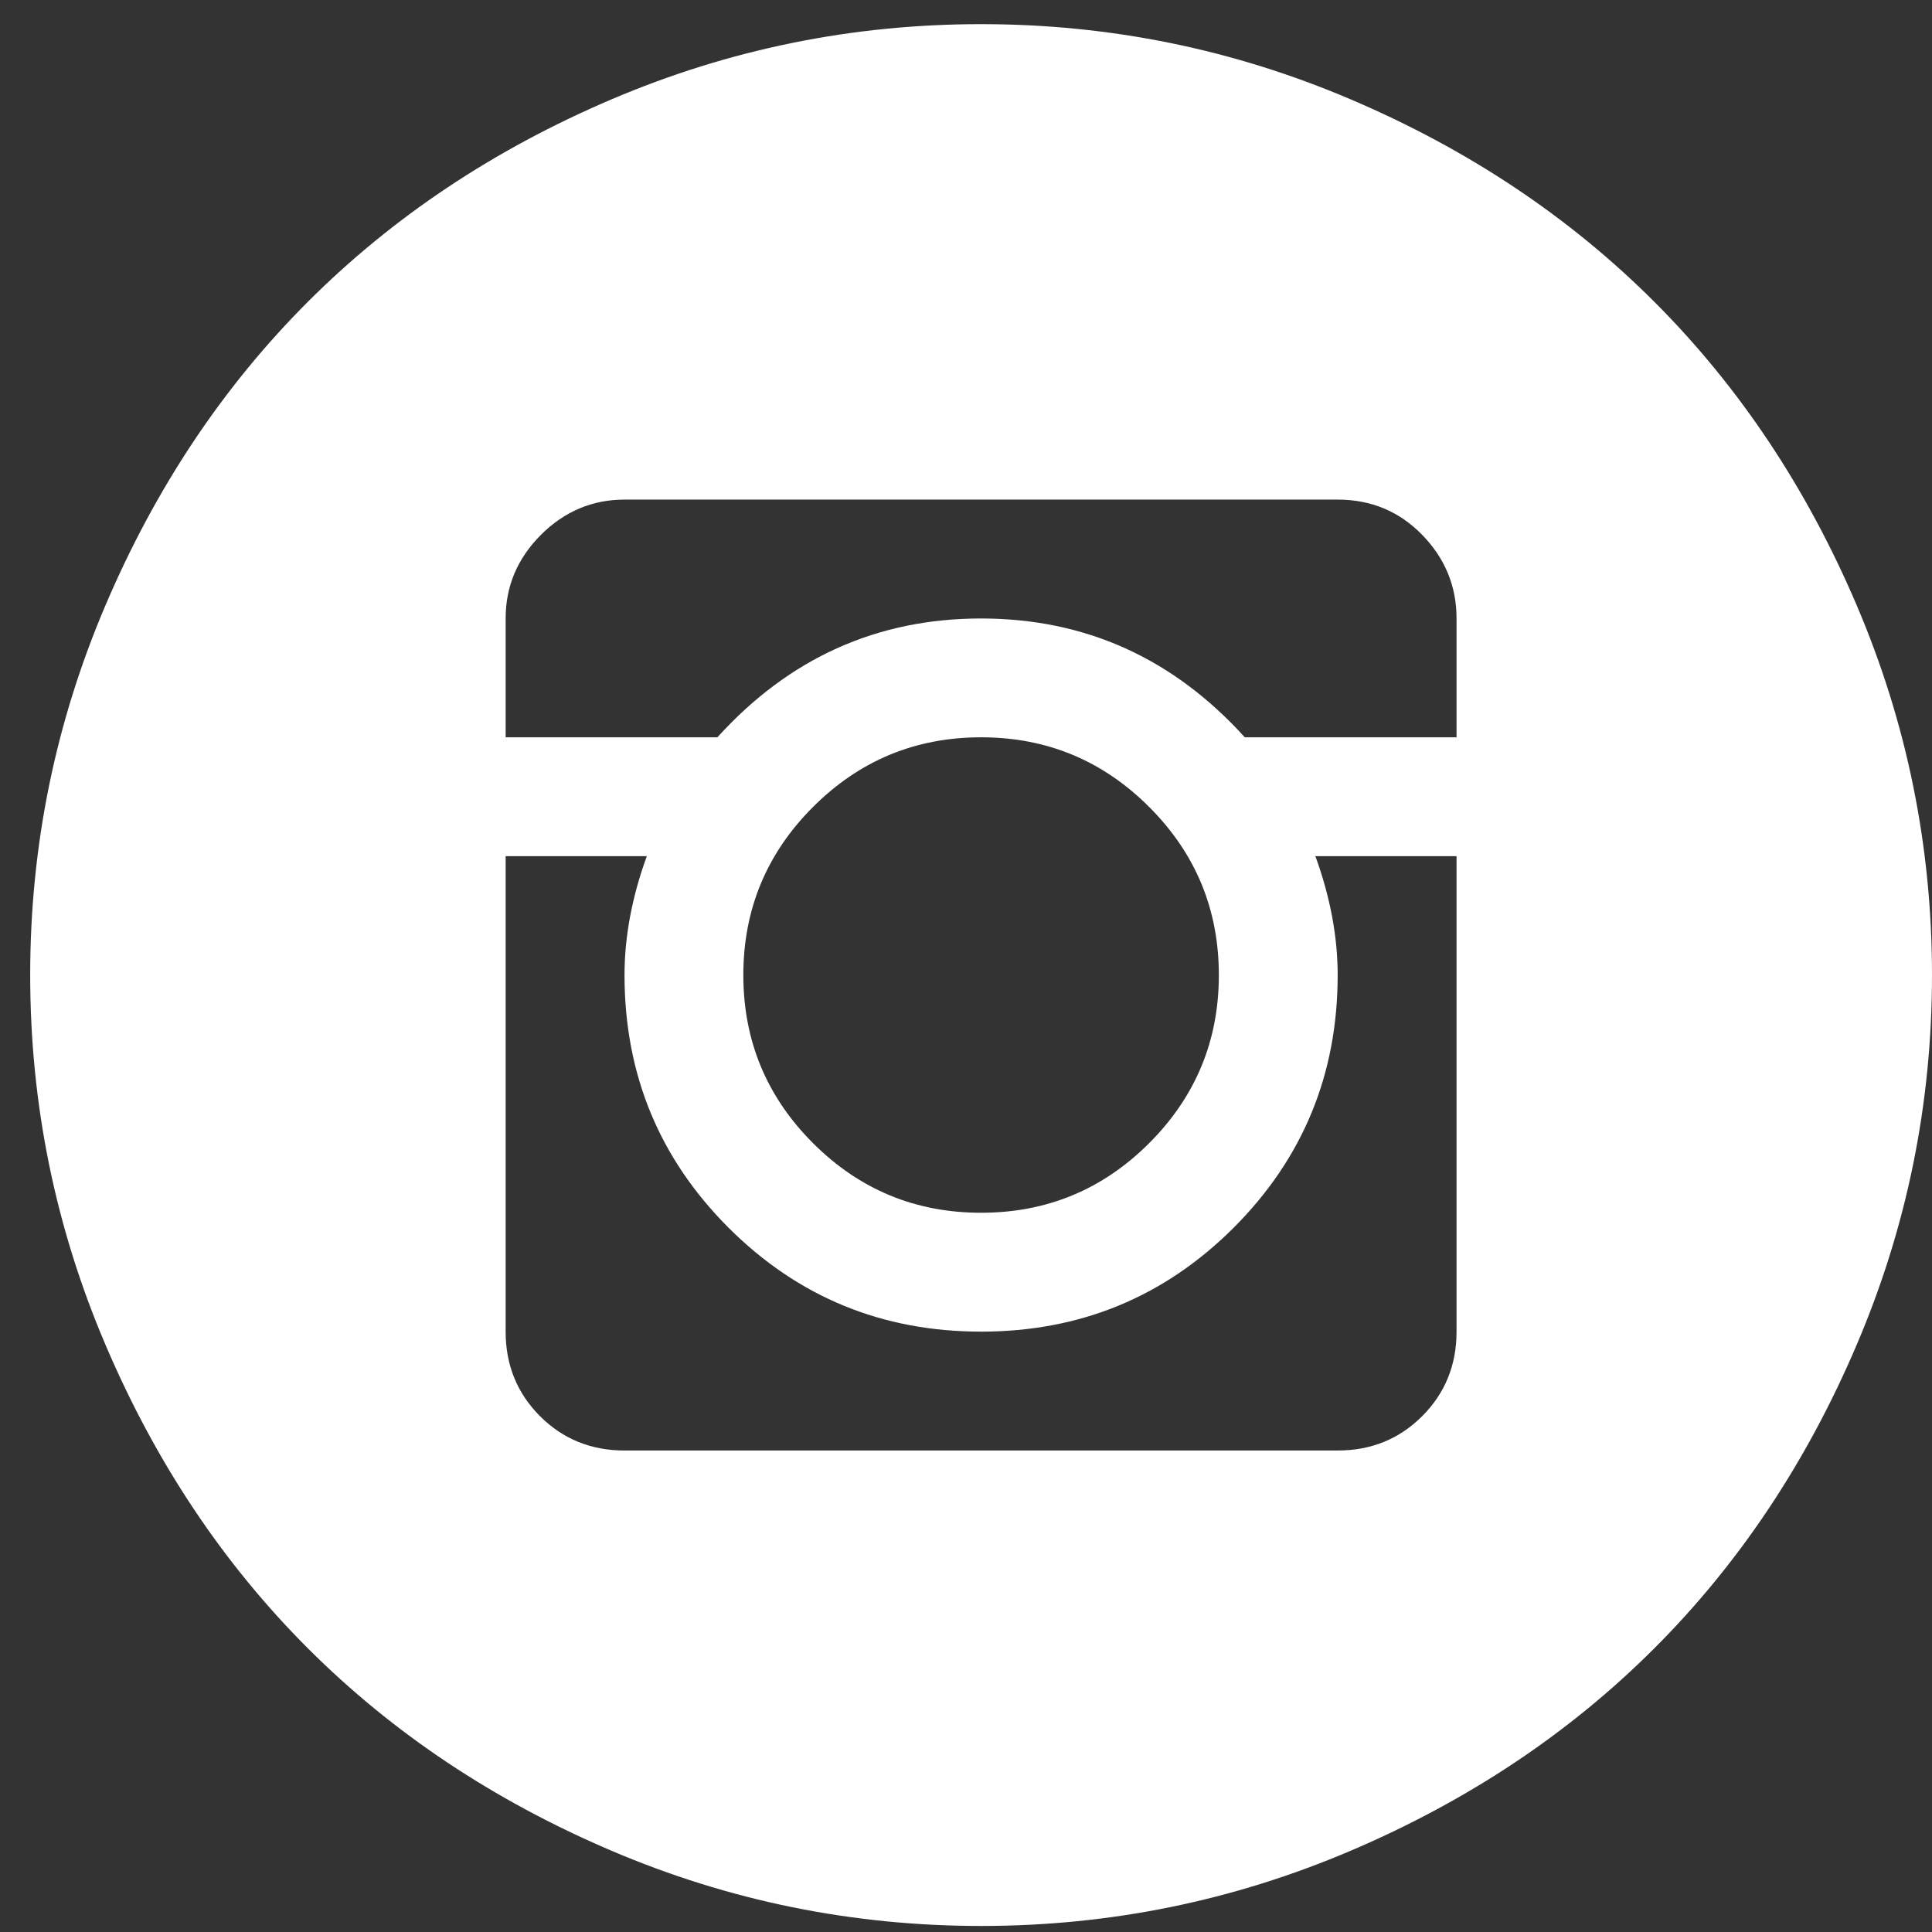 <?xml version="1.0" encoding="UTF-8"?> <svg xmlns="http://www.w3.org/2000/svg" width="32" height="32" viewBox="0 0 32 32" fill="none"><rect x="0" y="0" width="32" height="32" fill="#333333" stroke="none"/> <g clip-path="url(#clip0)"> <path d="M16.25 31.9C14.117 31.9 12.077 31.485 10.128 30.654C8.18 29.823 6.504 28.706 5.099 27.301C3.694 25.896 2.576 24.22 1.746 22.271C0.915 20.323 0.5 18.283 0.5 16.15C0.5 14.017 0.915 11.977 1.746 10.028C2.576 8.08 3.694 6.404 5.099 4.999C6.504 3.594 8.18 2.476 10.128 1.646C12.077 0.815 14.117 0.4 16.25 0.4C18.383 0.4 20.423 0.815 22.372 1.646C24.32 2.476 25.996 3.594 27.401 4.999C28.806 6.404 29.924 8.08 30.754 10.028C31.585 11.977 32 14.017 32 16.15C32 18.283 31.585 20.323 30.754 22.271C29.924 24.22 28.806 25.896 27.401 27.301C25.996 28.706 24.32 29.823 22.372 30.654C20.423 31.485 18.383 31.9 16.25 31.9ZM24.125 10.244C24.125 9.71 23.935 9.249 23.556 8.859C23.177 8.47 22.71 8.275 22.156 8.275H10.344C9.811 8.275 9.349 8.47 8.959 8.859C8.57 9.249 8.375 9.71 8.375 10.244V12.212H11.882C13.071 10.9 14.527 10.244 16.25 10.244C17.973 10.244 19.429 10.9 20.618 12.212H24.125V10.244ZM12.312 16.15C12.312 17.237 12.697 18.165 13.466 18.934C14.235 19.703 15.163 20.087 16.25 20.087C17.337 20.087 18.265 19.703 19.034 18.934C19.803 18.165 20.188 17.237 20.188 16.15C20.188 15.063 19.803 14.135 19.034 13.366C18.265 12.597 17.337 12.212 16.25 12.212C15.163 12.212 14.235 12.597 13.466 13.366C12.697 14.135 12.312 15.063 12.312 16.15ZM24.125 14.181H21.787C22.033 14.858 22.156 15.514 22.156 16.15C22.156 17.791 21.582 19.185 20.434 20.334C19.285 21.482 17.891 22.056 16.25 22.056C14.609 22.056 13.215 21.482 12.066 20.334C10.918 19.185 10.344 17.791 10.344 16.15C10.344 15.514 10.467 14.858 10.713 14.181H8.375V22.056C8.375 22.61 8.565 23.076 8.944 23.456C9.323 23.835 9.79 24.025 10.344 24.025H22.156C22.71 24.025 23.177 23.835 23.556 23.456C23.935 23.076 24.125 22.61 24.125 22.056V14.181Z" fill="white"></path> </g> <defs> <clipPath id="clip0"> <rect width="31.5" height="31.5" fill="white" transform="translate(0.5 0.4)"></rect> </clipPath> </defs> </svg> 